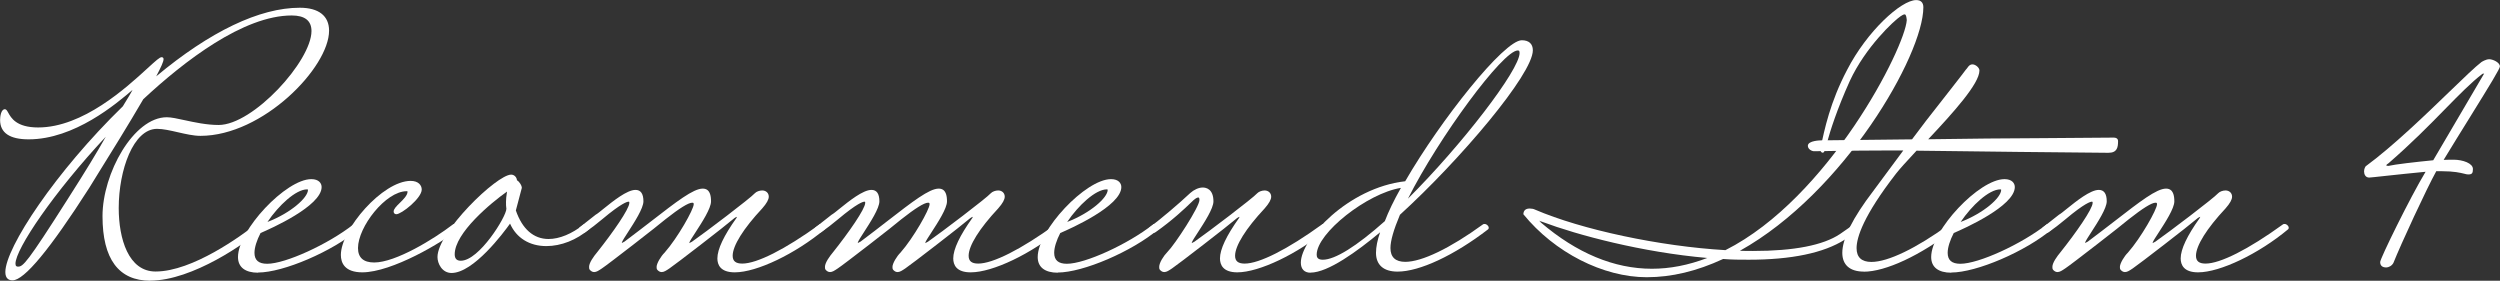 <?xml version="1.0" encoding="UTF-8"?>
<svg id="b" data-name="レイヤー 2" xmlns="http://www.w3.org/2000/svg" viewBox="0 0 271.44 30.48">
  <rect x="0" y="0" width="271.44" height="30.48" fill="#333333" stroke="none"/>
  <defs>
    <style>
      .d {
        fill: #fff;
      }
    </style>
  </defs>
  <g id="c" data-name="txt">
    <g>
      <path class="d" d="M16.32,30.48c-3.44,0-5.19-2.36-5.19-7.01s3.38-10.74,6.98-10.74c.49,0,1.16.15,1.94.32,1.06.23,2.39.52,3.69.52,3.75,0,10.08-6.95,10.08-10.2,0-1.12-.72-1.69-2.14-1.69-5.24,0-11.66,4.94-16.12,9.09-1.56,2.68-3.66,6.07-4.92,8.09-.42.67-.75,1.2-.95,1.54-4.26,6.66-7.06,10.04-8.33,10.04-.36,0-.78-.16-.78-.9,0-2.64,5.46-10.9,12.76-18l.18-.3c.23-.37.71-1.15.87-1.48-1.74,1.49-6.3,5.37-11.28,5.37-2.06,0-3.1-.71-3.1-2.11,0-.32.09-1.16.52-1.16.16,0,.24.16.36.37.31.56.88,1.61,3.25,1.61,4.87,0,9.6-4.34,11.87-6.42.94-.86,1.33-1.21,1.54-1.21.13,0,.21.08.21.21,0,.28-.29.9-.8,1.87C22.81,3.41,28.19.84,32.55.84c2.05,0,3.18.88,3.18,2.49,0,3.99-7.18,11.42-13.97,11.42-.74,0-1.61-.2-2.44-.39-.83-.19-1.61-.37-2.27-.37-2.57,0-4.16,4.46-4.16,8.6,0,3.33,1.05,6.89,4,6.89,4.02,0,9.34-3.91,10.88-5.11.06-.06.16-.06.21-.06.23,0,.44.23.44.4,0,.04,0,.12-.07.18-1.53,1.43-7.46,5.58-12.04,5.58ZM11.5,14.83C5.84,20.88,1.68,27.04,1.68,28.63c0,.28.14.32.28.32.54,0,.96-.36,5.39-7.33,2.08-3.26,3.1-4.95,4.15-6.8ZM14.44,9.63s0,0,0,0Z"/>
      <path class="d" d="M28.03,29.61c-1.41,0-2.19-.6-2.19-1.7,0-2.92,5.21-8.46,7.96-8.46.83,0,1.12.46,1.12.86,0,2.06-5.53,4.52-6.63,4.99-.41.79-.66,1.57-.66,2.15,0,.8.45,1.19,1.38,1.19,1.98,0,6.62-2.12,9.36-4.27.06-.06.16-.06.21-.06.23,0,.44.23.44.4,0,.04,0,.12-.07.18-2.87,2.42-8.19,4.7-10.94,4.7ZM33.35,20.56c-1.24,0-3.11,1.76-4.31,3.54,2.5-.96,4.4-2.63,4.4-3.49,0-.02-.03-.05-.09-.05Z"/>
      <path class="d" d="M39.35,29.57c-1.93,0-2.34-1.03-2.34-1.89,0-2.77,4.53-8.04,7.58-8.04.83,0,1.2.47,1.2.94,0,.94-2.2,2.68-2.76,2.68-.17,0-.29-.12-.29-.29,0-.28.31-.59.67-.94.4-.39.84-.83.84-1.22,0-.03,0-.05-.09-.05-2.29,0-5.29,3.88-5.29,6.17,0,1.04.59,1.57,1.76,1.57,2.32,0,6.46-2.53,8.53-4.12.06-.06.16-.06.21-.06.23,0,.44.23.44.4,0,.04,0,.12-.07.18-1.66,1.4-7.2,4.67-10.41,4.67Z"/>
      <path class="d" d="M49.04,29.64c-1.05,0-1.54-1.03-1.54-1.73,0-2.71,6.43-8.95,8-8.95.33,0,.6.27.63.61.31.19.53.61.53.82l-.65,2.46c.69,2.01,1.92,3.1,3.55,3.1,1.18,0,2.54-.56,3.81-1.57.06-.06.16-.06.21-.06.23,0,.44.23.44.4,0,.04,0,.12-.07.18-1.35,1.16-3.03,1.82-4.63,1.82-1.83,0-3.26-.89-3.94-2.44-.71,1-3.97,5.36-6.36,5.36ZM55.05,20.8c-1.76,1.24-5.68,4.5-5.68,6.81,0,.47.22.7.66.7,2,0,4.95-4.8,4.95-5.64-.04-.22-.04-.49-.04-.76,0-.21.03-.66.11-1.11Z"/>
      <path class="d" d="M79.78,29.57c-1.56,0-1.89-.82-1.89-1.51,0-1,.7-2.47,2.07-4.39l.06-.13c-.06.02-.19.05-.44.27-.65.58-6.32,4.96-6.89,5.33-.36.24-.59.4-.85.4-.21,0-.35-.12-.45-.22-.1-.1-.1-.22-.1-.34,0-.38.47-1.16.87-1.55,1.42-1.61,3.16-4.7,3.16-5.25,0-.14-.03-.17-.17-.17-.41,0-1.39.61-2.9,1.8-.65.57-6.31,4.96-6.89,5.33-.36.24-.59.4-.85.4-.21,0-.35-.12-.45-.22-.1-.1-.1-.22-.1-.34,0-.45.49-1.13.9-1.62,1.67-2.1,3.47-4.67,3.47-5.33,0-.13-.02-.13-.09-.13-.14,0-.75.14-2.86,1.91-.59.5-1.25,1-1.83,1.41-.19.09-.32.09-.4.09-.2,0-.33-.11-.33-.29,0-.13.08-.29.08-.31l1.78-1.4c.16-.08.48-.34.86-.65,1.01-.81,2.53-2.04,3.46-2.04.57,0,.86.42.86,1.24,0,.76-.98,2.27-1.69,3.37-.3.46-.56.87-.63,1.04l-.03.12s.11-.05.3-.16c1.05-.78,2.02-1.54,2.91-2.22,2.74-2.12,4.55-3.53,5.58-3.53.8,0,.9.79.9,1.39,0,.76-.98,2.27-1.7,3.38-.3.46-.56.86-.63,1.03l-.03.12s.11-.05.3-.16c1.43-1,6.34-4.72,6.82-5.26.17-.18.51-.3.8-.3.41,0,.71.28.71.67,0,.32-.22.72-.71,1.28-2.04,2.18-3.21,4.05-3.21,5.14,0,.58.33.85,1.04.85,1.59,0,4.65-1.54,8.38-4.24.06-.06.16-.06.21-.06.23,0,.44.23.44.4,0,.04,0,.12-.07.18-3.19,2.66-7.38,4.67-9.76,4.67Z"/>
      <path class="d" d="M105.39,29.57c-1.56,0-1.89-.82-1.89-1.51,0-1,.7-2.47,2.07-4.39l.06-.13c-.06.02-.19.05-.44.27-.65.58-6.32,4.96-6.89,5.33-.36.24-.59.4-.85.4-.21,0-.35-.12-.45-.22-.1-.1-.1-.22-.1-.34,0-.38.47-1.16.87-1.55,1.42-1.61,3.16-4.7,3.16-5.25,0-.14-.03-.17-.17-.17-.41,0-1.39.61-2.9,1.8-.65.58-6.31,4.96-6.89,5.33-.36.24-.59.4-.85.4-.21,0-.35-.12-.45-.22-.1-.1-.1-.22-.1-.34,0-.45.49-1.13.9-1.62,1.67-2.1,3.47-4.67,3.47-5.33,0-.13-.02-.13-.09-.13-.14,0-.75.14-2.86,1.91-.59.5-1.25,1-1.83,1.41-.19.09-.32.09-.4.09-.2,0-.33-.11-.33-.29,0-.13.08-.29.09-.31l1.78-1.4c.16-.08.48-.34.86-.65,1.01-.81,2.53-2.04,3.46-2.04.57,0,.86.42.86,1.24,0,.76-.98,2.27-1.69,3.37-.3.46-.56.87-.63,1.04l-.03.12s.11-.05.31-.16c1.05-.78,2.02-1.54,2.9-2.22,2.74-2.12,4.55-3.53,5.58-3.53.8,0,.9.79.9,1.39,0,.76-.98,2.27-1.7,3.38-.3.46-.56.86-.63,1.03l-.03.12s.11-.05.3-.16c1.43-1,6.34-4.72,6.82-5.26.17-.18.51-.3.8-.3.41,0,.71.28.71.67,0,.32-.22.72-.71,1.28-2.04,2.18-3.21,4.05-3.21,5.14,0,.58.33.85,1.04.85,1.59,0,4.65-1.54,8.38-4.24.06-.06.16-.06.21-.06.23,0,.44.23.44.4,0,.04,0,.12-.07.18-3.19,2.66-7.38,4.67-9.76,4.67Z"/>
      <path class="d" d="M114.86,29.61c-1.41,0-2.19-.6-2.19-1.7,0-2.92,5.21-8.46,7.96-8.46.83,0,1.12.46,1.12.86,0,2.06-5.53,4.52-6.63,4.99-.41.79-.66,1.57-.66,2.15,0,.8.45,1.19,1.38,1.19,1.98,0,6.62-2.12,9.36-4.27.06-.06.16-.06.21-.06.23,0,.44.23.44.4,0,.04,0,.12-.07.18-2.87,2.42-8.19,4.7-10.94,4.7ZM120.18,20.56c-1.24,0-3.11,1.76-4.31,3.54,2.5-.96,4.4-2.63,4.4-3.49,0-.02-.03-.05-.09-.05Z"/>
      <path class="d" d="M134.35,29.57c-1.56,0-1.89-.82-1.89-1.51,0-1,.7-2.47,2.07-4.39l.06-.13c-.06.02-.19.05-.44.27-.65.58-6.32,4.96-6.89,5.33-.36.24-.59.4-.85.4-.21,0-.35-.12-.45-.22-.1-.1-.1-.22-.1-.34,0-.45.47-1.19.9-1.63.82-.82,3.47-4.9,3.47-5.63,0-.19-.04-.28-.13-.28-.14,0-.38.17-.5.28l-.24.23c-.77.74-2.06,1.97-3.91,3.27-.19.09-.32.09-.4.09-.2,0-.33-.11-.33-.29,0-.13.08-.29.08-.31,1.41-1.08,3.14-2.54,4.43-3.75.41-.37.93-.6,1.36-.6.35,0,1.16.15,1.16,1.51,0,.76-.98,2.27-1.7,3.38-.3.46-.56.86-.63,1.03l-.03.12s.11-.05.3-.16c1.43-1,6.34-4.72,6.82-5.26.17-.18.51-.3.8-.3.41,0,.71.28.71.67,0,.32-.22.72-.71,1.28-2.04,2.18-3.21,4.05-3.21,5.14,0,.58.33.85,1.04.85,1.59,0,4.65-1.54,8.38-4.24.06-.06.16-.06.21-.06.23,0,.44.23.44.4,0,.04,0,.12-.07.18-3.19,2.66-7.38,4.67-9.76,4.67Z"/>
      <path class="d" d="M142.29,29.61c-.67,0-1.05-.4-1.05-1.09,0-2.56,5.13-8.14,11.33-8.84,3.85-6.66,10.73-15.31,12.66-15.31.77,0,1.2.39,1.2,1.09,0,2.6-7.89,11.9-14.43,17.86-.69,1.64-1.03,2.83-1.03,3.61,0,.99.54,1.5,1.61,1.5,1.8,0,4.87-1.48,8.41-4.05.06-.06.16-.06.21-.06.23,0,.44.23.44.4,0,.04,0,.12-.07.18-3.68,2.83-7.44,4.59-9.83,4.59-1.51,0-2.34-.72-2.34-2.04,0-.62.15-1.39.45-2.23-2.46,2.05-5.66,4.38-7.56,4.38ZM152.1,20.4c-3.65.59-9.14,4.91-9.14,7.25,0,.25.08.55.66.55,1.33,0,3.66-1.45,6.74-4.19.39-1.03.98-2.26,1.74-3.6ZM164.79,5.48c-1.61,0-8.56,9.42-11.92,16.09,5.86-5.84,12.12-13.98,12.12-15.81,0-.25-.07-.28-.2-.28Z"/>
      <path class="d" d="M178.81,30.1c-4.75,0-10.02-2.68-13.41-6.84.02-.43.27-.62.69-.62.21,0,.42.04.58.12,5.07,2.18,13.57,3.99,20.67,4.4,11.22-5.66,19.5-21.97,19.69-24.98-.04-.37-.08-.62-.24-.62-.11,0-.29.11-.44.21-.72.48-3.8,3.34-5.51,7.03-1.38,3.06-2.12,5.38-2.5,6.79l-.08.29c-.13.48-.19.7-.36.7-.19,0-.25-.22-.25-.4l.02-.1c.41-1.99,1.04-5,2.88-8.49,2.16-4.2,5.87-7.58,7.5-7.58.51,0,.78.27.78.78,0,5.17-8.59,20.12-19.92,26.44.48.02.94.02,1.43.02,4.45,0,7.62-.62,9.44-1.84l1.48-1.03c.05-.06.16-.06.21-.06.23,0,.44.23.44.4,0,.04,0,.12-.07.18-.33.3-.85.67-1.54,1.12-2.29,1.45-5.8,2.18-10.43,2.18-.9,0-1.83,0-2.78-.08-2.87,1.33-5.6,1.98-8.28,1.98ZM167.17,24.02s.04.05.13.14c3.9,3.33,7.96,5.02,12.05,5.02,1.97,0,3.94-.38,6.02-1.17-7.1-.62-14.06-2.48-17.91-3.92-.14-.07-.24-.07-.27-.07v-.1l-.03.1s0,0,0,0Z"/>
      <path class="d" d="M202.37,29.49c-1.51,0-2.34-.72-2.34-2.04,0-1.54,1.13-3.79,3.36-6.71l3.26-4.4h-2.2c-1.49,0-3.23.02-5.4.05l-2.09.03c-.24,0-.67-.22-.67-.59,0-.58,1.42-.59,1.43-.59l9.88-.11,1.51-2c1.65-2.11,4.15-5.29,4.33-5.56.08-.08.13-.15.18-.22.13-.18.26-.36.55-.36.31,0,.75.34.75.67,0,1.42-2.84,4.57-5.56,7.46,4.54-.07,8.28-.1,12.3-.12,2.43-.02,4.96-.03,7.83-.06.43,0,.48.26.48.37,0,.67-.08,1.28-1.05,1.28-8.23-.07-12.61-.13-15.82-.17-1.9-.02-3.38-.04-5.01-.06-1.07,1.15-1.89,2.05-2.24,2.51-3.53,4.56-4.27,6.91-4.27,8.07,0,.99.54,1.5,1.61,1.5,1.8,0,4.87-1.48,8.41-4.05.06-.06.16-.06.21-.06.23,0,.44.23.44.4,0,.04,0,.12-.07.18-3.68,2.83-7.44,4.59-9.83,4.59Z"/>
      <path class="d" d="M211.87,29.61c-1.41,0-2.19-.6-2.19-1.7,0-2.92,5.21-8.46,7.96-8.46.83,0,1.12.46,1.12.86,0,2.06-5.53,4.52-6.63,4.99-.41.79-.66,1.57-.66,2.15,0,.8.45,1.19,1.38,1.19,1.98,0,6.62-2.12,9.36-4.27.06-.06.16-.06.21-.06.23,0,.44.23.44.4,0,.04,0,.12-.07.18-2.87,2.42-8.19,4.7-10.94,4.7ZM217.19,20.56c-1.24,0-3.11,1.76-4.31,3.54,2.5-.96,4.4-2.63,4.4-3.49,0-.02-.03-.05-.09-.05Z"/>
      <path class="d" d="M238.66,29.57c-1.56,0-1.89-.82-1.89-1.51,0-1,.7-2.47,2.07-4.39l.06-.13c-.06.02-.19.05-.44.27-.65.58-6.32,4.96-6.89,5.33-.36.24-.59.4-.85.4-.21,0-.35-.12-.45-.22-.1-.1-.1-.22-.1-.34,0-.38.47-1.16.87-1.55,1.42-1.61,3.16-4.7,3.16-5.25,0-.14-.03-.17-.17-.17-.41,0-1.39.61-2.9,1.8-.65.57-6.31,4.96-6.89,5.33-.36.24-.59.4-.85.4-.21,0-.35-.12-.45-.22-.1-.1-.1-.22-.1-.34,0-.45.49-1.13.9-1.62,1.67-2.1,3.47-4.67,3.47-5.33,0-.13-.02-.13-.09-.13-.14,0-.75.14-2.86,1.91-.59.5-1.25,1-1.83,1.41-.19.09-.32.09-.4.09-.2,0-.33-.11-.33-.29,0-.13.08-.29.08-.31l1.78-1.4c.16-.08.48-.34.86-.65,1.01-.81,2.53-2.04,3.46-2.04.57,0,.86.42.86,1.24,0,.76-.98,2.27-1.69,3.37-.3.46-.56.87-.63,1.04l-.03.12s.11-.05.3-.16c1.05-.78,2.02-1.54,2.91-2.22,2.74-2.12,4.55-3.53,5.58-3.53.8,0,.9.79.9,1.39,0,.76-.98,2.27-1.7,3.38-.3.46-.56.86-.63,1.03l-.03.12s.11-.05.3-.16c1.43-1,6.34-4.72,6.82-5.26.17-.18.51-.3.8-.3.41,0,.71.28.71.67,0,.32-.22.72-.71,1.28-2.04,2.18-3.21,4.05-3.21,5.14,0,.58.33.85,1.04.85,1.59,0,4.65-1.54,8.38-4.24.06-.06.16-.06.21-.06.23,0,.44.23.44.4,0,.04,0,.12-.07.18-3.19,2.66-7.38,4.67-9.76,4.67Z"/>
      <path class="d" d="M259.1,29.04c-.44,0-.67-.2-.67-.59s3.25-7.01,4.93-9.8c-1.4.13-3.05.31-4.28.44-1.03.11-1.72.19-1.84.19-.41,0-.56-.36-.56-.67s.16-.54.17-.55c2.96-2.17,6.55-5.64,9.17-8.17,1.53-1.48,2.75-2.65,3.39-3.14.02-.02.49-.32.86-.32.39,0,1.16.35,1.16.78,0,.24-.98,1.85-3.22,5.46-.96,1.55-2,3.22-2.89,4.69.42-.02.8-.02,1.07-.02,1.02,0,2.11.39,2.11,1.01,0,.47-.11.59-.52.59-.11,0-.25-.03-.43-.08-.41-.1-1.1-.27-2.42-.27h-.61c-1.03,1.85-3.83,7.89-4.66,9.97-.18.32-.53.48-.78.48ZM269.71,7.99c-.12,0-.18.03-.18.03-1.17.89-2.51,2.25-4.05,3.82-1.71,1.75-3.66,3.73-6.15,5.89-.14.08-.23.16-.23.23,0,.03.04.05.24.05.66-.16,3-.43,4.85-.61l5.55-9.45-.03.04Z"/>
    </g>
  </g>
</svg>